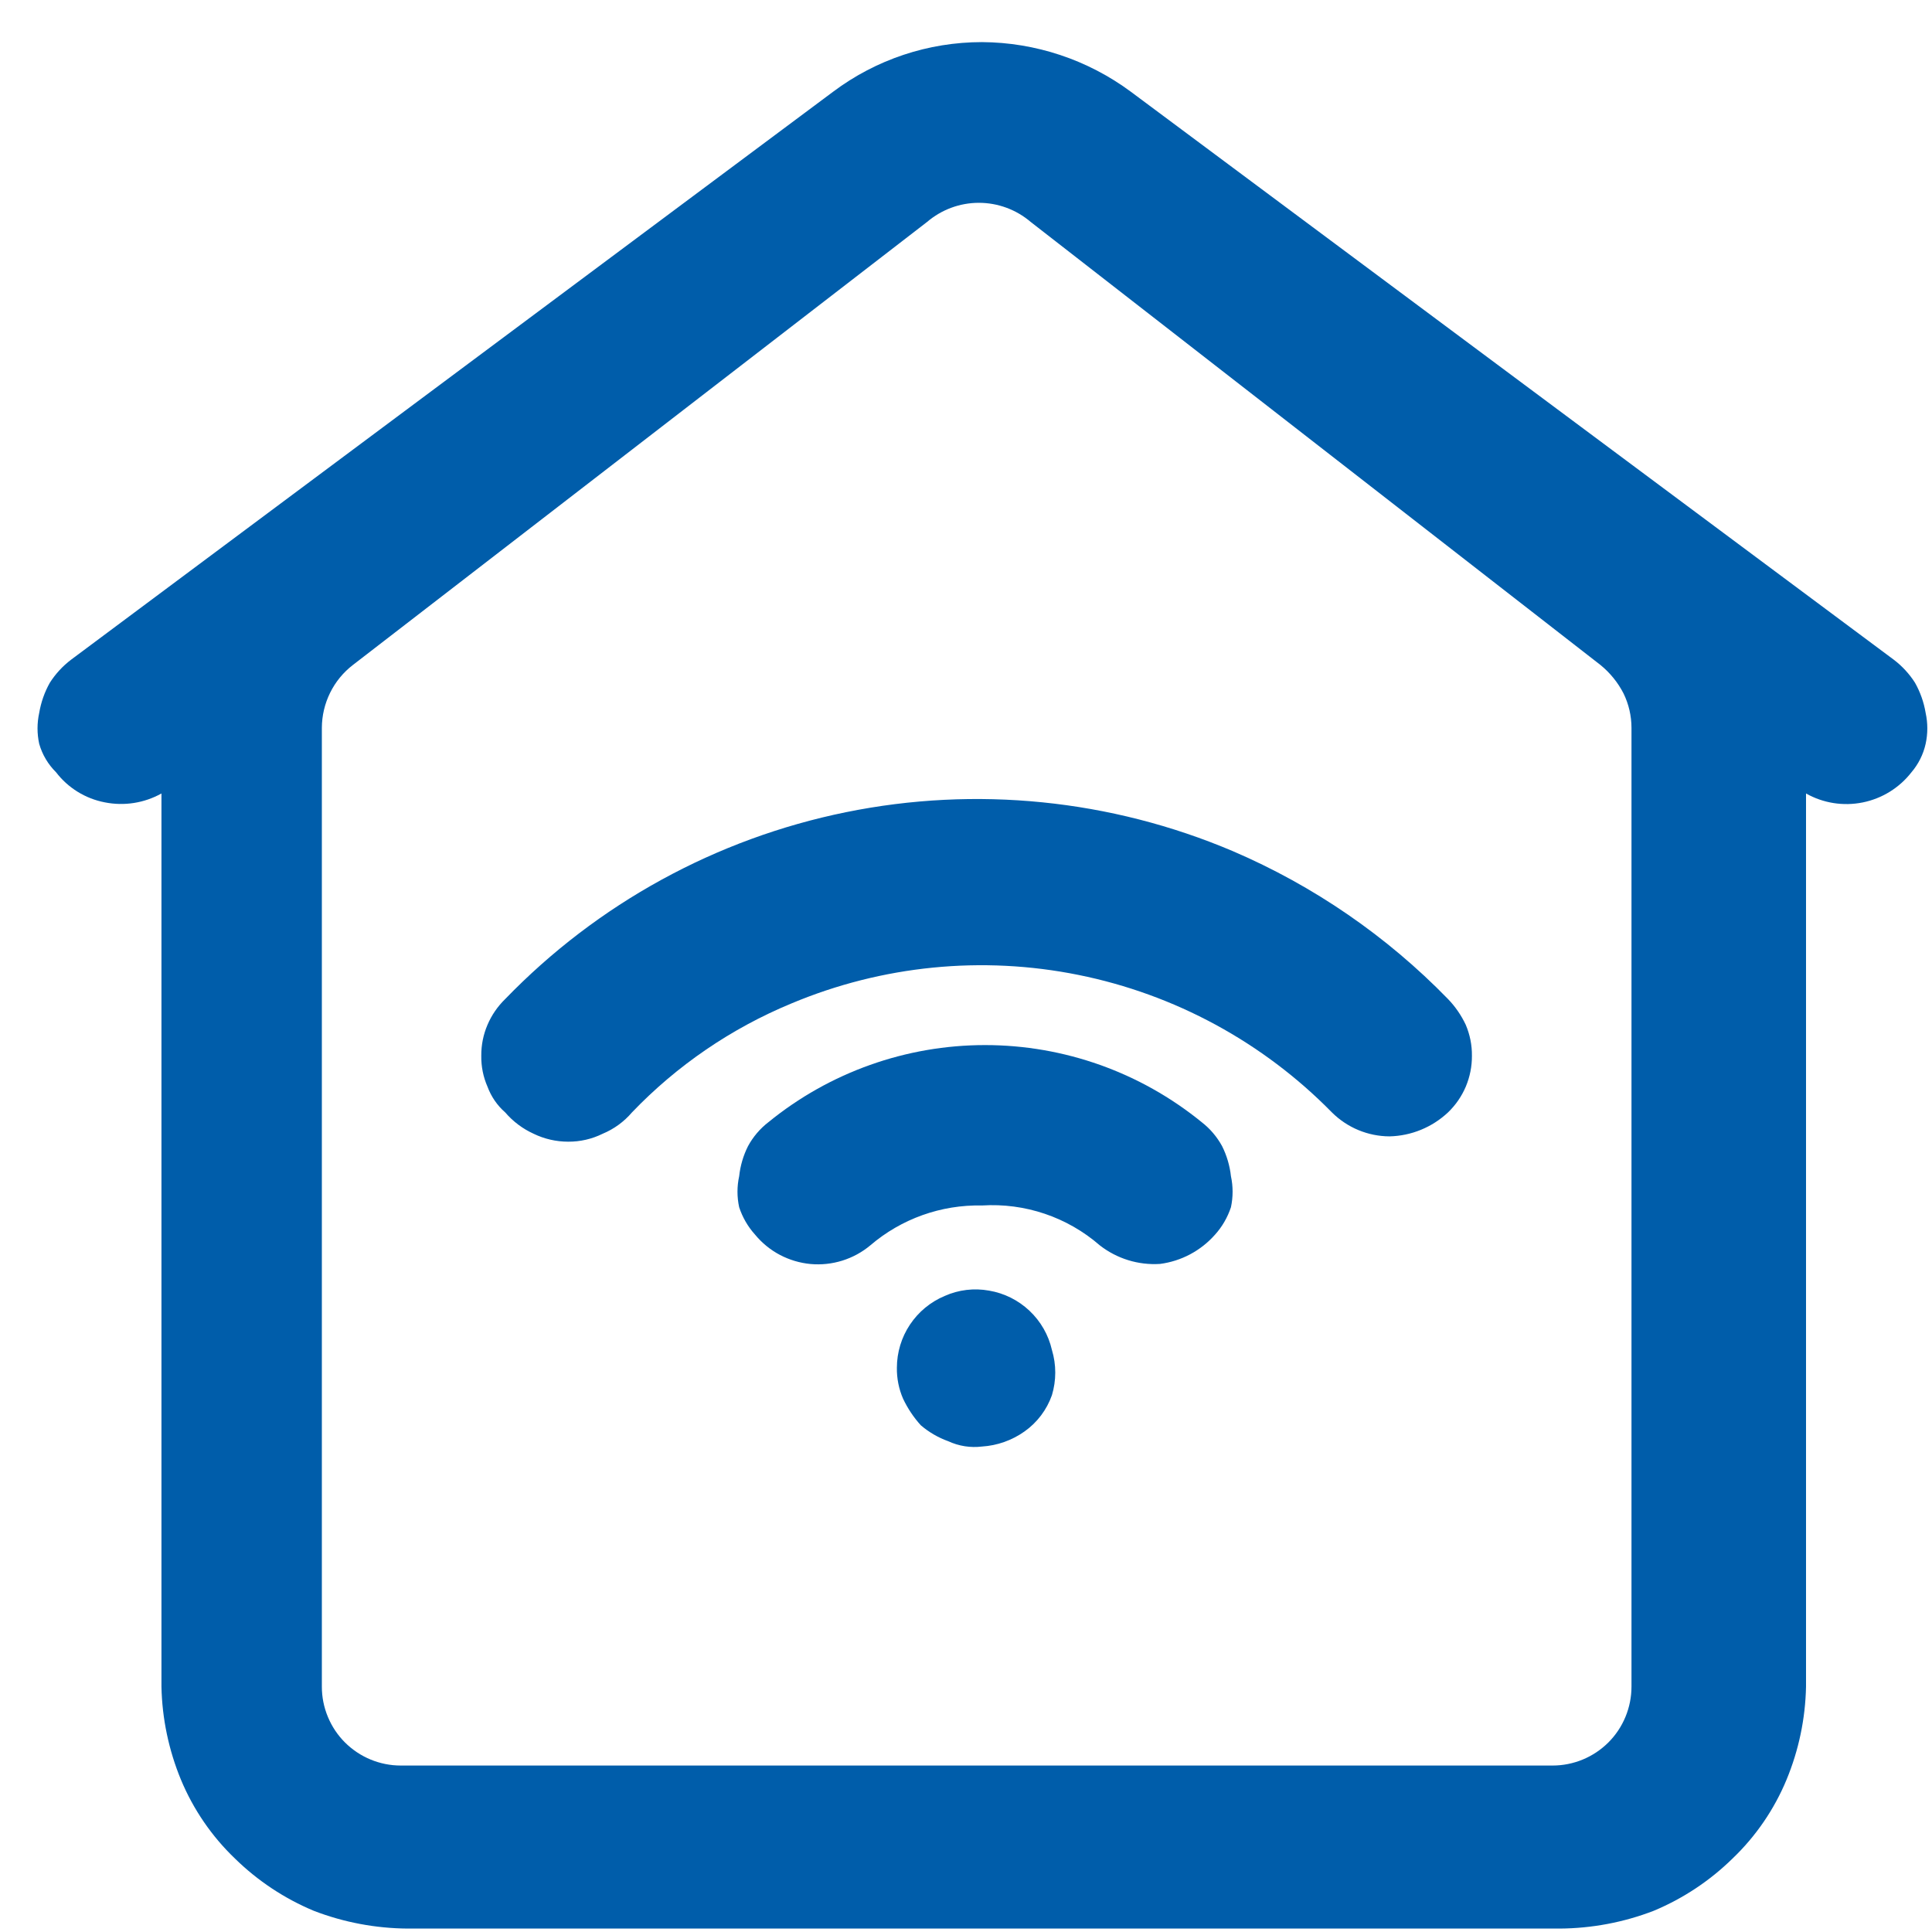 <svg width="44" height="44" viewBox="0 0 44 44" fill="none" xmlns="http://www.w3.org/2000/svg">
<path d="M22.363 32.944C22.712 32.922 23.047 32.803 23.332 32.601C23.621 32.397 23.839 32.108 23.957 31.774C24.058 31.438 24.058 31.08 23.957 30.745C23.879 30.403 23.701 30.092 23.446 29.852C23.191 29.611 22.87 29.451 22.525 29.393C22.184 29.331 21.832 29.373 21.516 29.514C21.193 29.649 20.918 29.876 20.724 30.167C20.53 30.457 20.427 30.799 20.426 31.148C20.422 31.391 20.47 31.632 20.567 31.855C20.671 32.075 20.807 32.279 20.971 32.46C21.156 32.618 21.368 32.741 21.596 32.823C21.836 32.934 22.101 32.976 22.363 32.944Z" fill="#005DAA"/>
<path d="M22.363 27.454C21.433 27.434 20.528 27.757 19.821 28.362C19.633 28.519 19.416 28.637 19.182 28.71C18.948 28.783 18.702 28.809 18.459 28.787C18.215 28.764 17.978 28.693 17.761 28.579C17.545 28.465 17.353 28.308 17.197 28.119C17.034 27.939 16.91 27.725 16.834 27.494C16.783 27.261 16.783 27.02 16.834 26.788C16.86 26.549 16.928 26.316 17.036 26.102C17.151 25.89 17.309 25.704 17.5 25.557C18.893 24.421 20.636 23.801 22.434 23.801C24.232 23.801 25.974 24.421 27.368 25.557C27.558 25.704 27.716 25.89 27.832 26.102C27.939 26.316 28.008 26.549 28.034 26.788C28.084 27.02 28.084 27.261 28.034 27.494C27.957 27.725 27.834 27.939 27.671 28.119C27.348 28.485 26.903 28.722 26.419 28.785C25.925 28.817 25.437 28.666 25.047 28.362C24.307 27.718 23.343 27.392 22.363 27.454Z" fill="#005DAA"/>
<path d="M14.392 25.335C15.417 24.265 16.654 23.42 18.024 22.853C20.089 21.987 22.366 21.76 24.56 22.203C26.755 22.645 28.766 23.737 30.334 25.335C30.683 25.682 31.154 25.878 31.645 25.88C32.141 25.869 32.615 25.674 32.977 25.335C33.151 25.168 33.289 24.968 33.383 24.746C33.476 24.524 33.524 24.285 33.522 24.044C33.525 23.801 33.476 23.561 33.381 23.338C33.279 23.122 33.143 22.924 32.977 22.752C31.581 21.317 29.914 20.172 28.074 19.383C25.295 18.204 22.225 17.895 19.267 18.497C16.309 19.099 13.604 20.582 11.506 22.752C11.334 22.919 11.197 23.118 11.103 23.338C11.007 23.561 10.959 23.801 10.961 24.044C10.957 24.287 11.005 24.527 11.103 24.75C11.187 24.976 11.325 25.177 11.506 25.335C11.684 25.542 11.904 25.707 12.152 25.82C12.397 25.939 12.666 26.001 12.939 26.001C13.212 26.003 13.481 25.941 13.726 25.82C13.983 25.713 14.211 25.547 14.392 25.335Z" fill="#005DAA"/>
<path fill-rule="evenodd" clip-rule="evenodd" d="M1.276 17.587C1.549 17.944 1.944 18.188 2.386 18.273C2.827 18.361 3.284 18.29 3.677 18.071V38.413C3.692 39.14 3.843 39.859 4.121 40.532C4.403 41.209 4.822 41.821 5.352 42.328C5.87 42.835 6.479 43.239 7.148 43.518C7.831 43.781 8.556 43.917 9.287 43.922H35.521C36.253 43.917 36.977 43.781 37.66 43.518C38.329 43.239 38.939 42.835 39.456 42.328C39.987 41.821 40.406 41.209 40.687 40.532C40.966 39.859 41.116 39.14 41.131 38.413V18.071C41.523 18.292 41.981 18.364 42.422 18.275C42.863 18.186 43.257 17.942 43.533 17.587C43.691 17.401 43.802 17.18 43.855 16.941C43.906 16.709 43.906 16.468 43.855 16.235C43.815 15.994 43.733 15.762 43.613 15.549C43.484 15.347 43.32 15.169 43.129 15.024L25.754 2.089C24.773 1.362 23.585 0.966 22.364 0.959C21.141 0.959 19.952 1.355 18.974 2.089L1.619 15.024C1.428 15.169 1.264 15.347 1.135 15.549C1.015 15.762 0.934 15.994 0.893 16.235C0.842 16.468 0.842 16.709 0.893 16.941C0.963 17.186 1.095 17.408 1.276 17.587ZM23.474 5.055C23.145 4.774 22.726 4.619 22.293 4.619C21.86 4.619 21.442 4.774 21.113 5.055L8.036 15.145C7.817 15.314 7.639 15.531 7.517 15.78C7.395 16.028 7.331 16.301 7.33 16.578V38.413C7.33 38.648 7.376 38.882 7.467 39.1C7.557 39.318 7.689 39.516 7.856 39.683C8.023 39.849 8.221 39.982 8.439 40.072C8.657 40.162 8.89 40.209 9.126 40.209H35.36C35.596 40.209 35.829 40.162 36.047 40.072C36.265 39.982 36.463 39.849 36.63 39.683C36.797 39.516 36.929 39.318 37.019 39.1C37.109 38.882 37.156 38.648 37.156 38.413V16.578C37.156 16.305 37.094 16.036 36.974 15.791C36.846 15.542 36.667 15.322 36.45 15.145L23.474 5.055Z" fill="#005DAA"/>
</svg>
